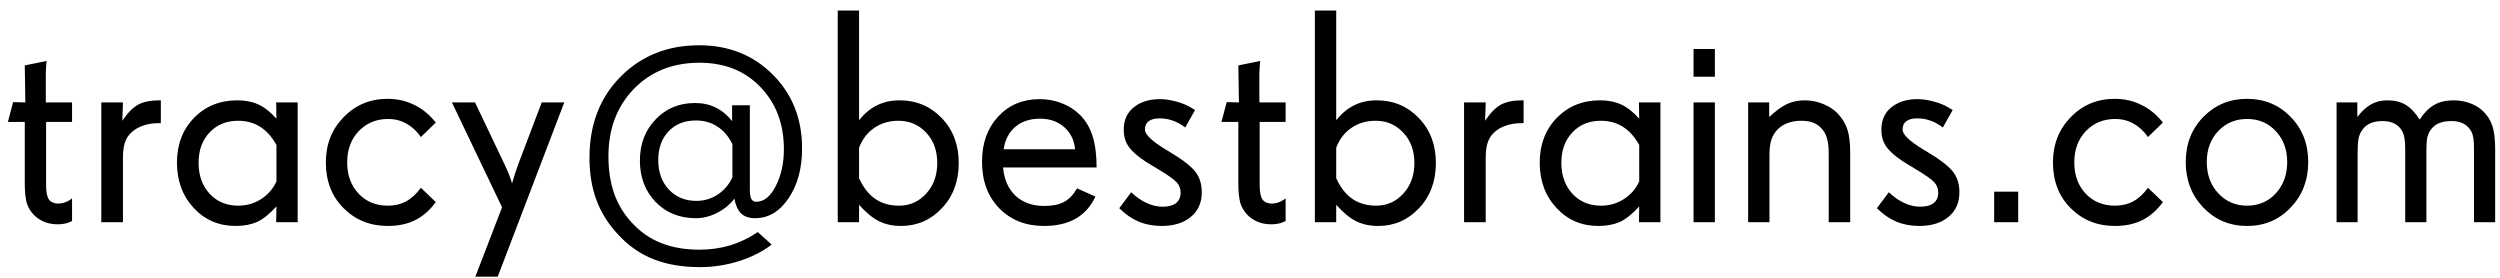 <svg width="180" height="20" viewBox="0 0 180 20" fill="none" xmlns="http://www.w3.org/2000/svg">
<path d="M5.188 15.914L4.995 16C4.895 16.05 4.773 16.086 4.63 16.107C4.487 16.136 4.329 16.15 4.157 16.15C3.821 16.15 3.509 16.097 3.223 15.989C2.936 15.875 2.682 15.71 2.46 15.495C2.202 15.237 2.023 14.94 1.923 14.604C1.83 14.26 1.783 13.787 1.783 13.185V8.781H0.569L0.945 7.353L1.826 7.374L1.783 4.71L3.362 4.388C3.348 4.452 3.334 4.588 3.319 4.796C3.305 5.004 3.298 5.168 3.298 5.29V7.374H5.188V8.781H3.319V13.336C3.319 13.837 3.391 14.185 3.534 14.378C3.677 14.564 3.899 14.657 4.2 14.657C4.365 14.657 4.533 14.625 4.705 14.56C4.877 14.496 5.038 14.403 5.188 14.281V15.914ZM11.58 8.867H11.43C10.993 8.867 10.602 8.932 10.259 9.061C9.915 9.182 9.629 9.361 9.399 9.598C9.206 9.791 9.066 10.027 8.98 10.307C8.895 10.579 8.852 10.937 8.852 11.381V16H7.294V7.374H8.852L8.809 8.695C9.174 8.144 9.546 7.761 9.926 7.546C10.312 7.331 10.828 7.224 11.473 7.224H11.58V8.867ZM19.905 13.057V10.435C19.576 9.848 19.182 9.411 18.724 9.125C18.273 8.839 17.742 8.695 17.134 8.695C16.303 8.695 15.623 8.975 15.093 9.533C14.563 10.092 14.298 10.819 14.298 11.714C14.298 12.63 14.563 13.375 15.093 13.948C15.623 14.521 16.31 14.808 17.155 14.808C17.757 14.808 18.305 14.65 18.799 14.335C19.3 14.013 19.669 13.587 19.905 13.057ZM21.431 16H19.884L19.905 14.861C19.397 15.42 18.924 15.796 18.487 15.989C18.058 16.175 17.549 16.269 16.962 16.269C15.752 16.269 14.745 15.835 13.943 14.969C13.141 14.102 12.74 13.017 12.74 11.714C12.74 10.411 13.148 9.336 13.965 8.491C14.788 7.646 15.83 7.224 17.091 7.224C17.671 7.224 18.176 7.324 18.605 7.524C19.042 7.725 19.476 8.065 19.905 8.545L19.884 7.374H21.431V16ZM31.378 14.55C30.955 15.13 30.461 15.563 29.895 15.85C29.33 16.129 28.674 16.269 27.93 16.269C26.655 16.269 25.591 15.842 24.739 14.99C23.887 14.138 23.461 13.039 23.461 11.692C23.461 10.396 23.887 9.311 24.739 8.438C25.591 7.557 26.648 7.116 27.908 7.116C28.581 7.116 29.201 7.252 29.767 7.524C30.34 7.789 30.841 8.18 31.27 8.695L31.378 8.824L30.304 9.866C30.01 9.444 29.663 9.121 29.262 8.899C28.861 8.677 28.424 8.566 27.951 8.566C27.092 8.566 26.383 8.86 25.824 9.447C25.273 10.027 24.997 10.776 24.997 11.692C24.997 12.609 25.269 13.357 25.814 13.938C26.358 14.518 27.063 14.808 27.93 14.808C28.424 14.808 28.861 14.704 29.24 14.496C29.627 14.288 29.981 13.963 30.304 13.519L31.378 14.55ZM40.627 7.374L35.836 19.921H34.225L36.148 14.926L32.538 7.374H34.203L36.341 11.864C36.563 12.33 36.727 12.742 36.835 13.1C36.849 13.143 36.86 13.178 36.867 13.207C36.874 13.185 36.882 13.161 36.889 13.132C36.996 12.752 37.136 12.323 37.308 11.843L39.005 7.374H40.627ZM52.733 12.767V10.371C52.454 9.812 52.089 9.39 51.638 9.104C51.194 8.817 50.682 8.674 50.102 8.674C49.285 8.674 48.63 8.935 48.136 9.458C47.642 9.974 47.395 10.665 47.395 11.531C47.395 12.398 47.649 13.103 48.157 13.648C48.673 14.192 49.335 14.464 50.145 14.464C50.696 14.464 51.204 14.313 51.67 14.013C52.135 13.705 52.49 13.289 52.733 12.767ZM57.75 10.693C57.75 12.126 57.424 13.322 56.773 14.281C56.128 15.234 55.326 15.71 54.366 15.71C53.944 15.71 53.611 15.599 53.367 15.377C53.131 15.148 52.966 14.79 52.873 14.303C52.558 14.725 52.146 15.065 51.638 15.323C51.136 15.581 50.624 15.71 50.102 15.71C48.927 15.71 47.96 15.32 47.201 14.539C46.449 13.758 46.073 12.763 46.073 11.553C46.073 10.371 46.449 9.386 47.201 8.599C47.953 7.811 48.898 7.417 50.037 7.417C50.596 7.417 51.09 7.524 51.52 7.739C51.956 7.947 52.354 8.273 52.712 8.717V7.578H53.99V13.669C53.99 13.97 54.026 14.188 54.098 14.324C54.176 14.46 54.295 14.528 54.452 14.528C55.004 14.528 55.473 14.149 55.859 13.39C56.246 12.63 56.44 11.75 56.44 10.747C56.44 8.928 55.877 7.435 54.753 6.268C53.636 5.1 52.171 4.517 50.359 4.517C48.433 4.517 46.857 5.147 45.633 6.407C44.415 7.668 43.807 9.283 43.807 11.252C43.807 12.24 43.943 13.132 44.215 13.927C44.494 14.714 44.917 15.413 45.482 16.021C46.091 16.688 46.793 17.178 47.588 17.493C48.39 17.815 49.314 17.977 50.359 17.977C51.147 17.977 51.885 17.873 52.572 17.665C53.26 17.457 53.922 17.139 54.56 16.709L55.559 17.611C54.893 18.12 54.105 18.517 53.195 18.804C52.286 19.09 51.355 19.233 50.402 19.233C49.135 19.233 48.028 19.047 47.083 18.675C46.138 18.31 45.296 17.733 44.559 16.945C43.835 16.186 43.302 15.352 42.958 14.442C42.614 13.533 42.442 12.505 42.442 11.359C42.442 8.967 43.191 7.02 44.688 5.516C46.184 4.012 48.068 3.26 50.338 3.26C52.472 3.26 54.241 3.965 55.645 5.376C57.048 6.78 57.75 8.552 57.75 10.693ZM67.482 11.735C67.482 10.84 67.214 10.11 66.677 9.544C66.147 8.978 65.484 8.695 64.689 8.695C64.031 8.695 63.454 8.864 62.96 9.2C62.466 9.53 62.097 10.006 61.853 10.629V12.831C62.161 13.504 62.552 14.002 63.024 14.324C63.497 14.646 64.066 14.808 64.732 14.808C65.506 14.808 66.158 14.518 66.688 13.938C67.217 13.357 67.482 12.623 67.482 11.735ZM69.029 11.735C69.029 13.053 68.625 14.138 67.815 14.99C67.013 15.842 66.032 16.269 64.872 16.269C64.278 16.269 63.748 16.154 63.282 15.925C62.817 15.688 62.34 15.295 61.853 14.743V16H60.317V0.757H61.853V8.652C62.247 8.165 62.681 7.807 63.153 7.578C63.626 7.342 64.167 7.224 64.775 7.224C65.978 7.224 66.988 7.65 67.805 8.502C68.621 9.347 69.029 10.425 69.029 11.735ZM77.408 10.747C77.337 10.074 77.072 9.54 76.613 9.146C76.155 8.745 75.579 8.545 74.884 8.545C74.16 8.545 73.57 8.738 73.111 9.125C72.653 9.505 72.37 10.045 72.263 10.747H77.408ZM78.955 12.058H72.22C72.299 12.924 72.599 13.604 73.122 14.099C73.652 14.586 74.343 14.829 75.195 14.829C75.775 14.829 76.248 14.732 76.613 14.539C76.978 14.338 77.29 14.013 77.548 13.562L78.869 14.152C78.547 14.854 78.074 15.384 77.451 15.742C76.835 16.093 76.076 16.269 75.174 16.269C73.856 16.269 72.782 15.846 71.951 15.001C71.12 14.149 70.705 13.028 70.705 11.639C70.705 10.314 71.092 9.232 71.865 8.395C72.639 7.557 73.638 7.138 74.862 7.138C75.428 7.138 75.962 7.238 76.463 7.438C76.964 7.632 77.397 7.911 77.763 8.276C78.178 8.692 78.479 9.2 78.665 9.802C78.858 10.403 78.955 11.155 78.955 12.058ZM86.528 13.841C86.528 14.6 86.263 15.194 85.733 15.624C85.211 16.054 84.512 16.269 83.639 16.269C83.037 16.269 82.486 16.165 81.984 15.957C81.483 15.742 81.018 15.42 80.588 14.99L81.447 13.841C81.798 14.177 82.167 14.435 82.554 14.614C82.94 14.793 83.32 14.883 83.692 14.883C84.122 14.883 84.448 14.797 84.67 14.625C84.892 14.453 85.003 14.199 85.003 13.862C85.003 13.576 84.91 13.332 84.724 13.132C84.545 12.924 84.083 12.598 83.338 12.154L83.112 12.015L82.962 11.929C82.31 11.542 81.834 11.191 81.533 10.876C81.318 10.661 81.161 10.432 81.061 10.188C80.96 9.945 80.91 9.659 80.91 9.329C80.91 8.642 81.154 8.104 81.641 7.718C82.128 7.331 82.751 7.138 83.51 7.138C83.882 7.138 84.272 7.195 84.681 7.31C85.096 7.417 85.454 7.564 85.755 7.75L86.045 7.922L85.336 9.179C85.035 8.95 84.738 8.785 84.444 8.685C84.151 8.577 83.832 8.523 83.488 8.523C83.144 8.523 82.883 8.591 82.704 8.728C82.525 8.864 82.436 9.064 82.436 9.329C82.436 9.68 82.93 10.156 83.918 10.758L83.929 10.769L84.154 10.898C85.092 11.456 85.723 11.936 86.045 12.337C86.367 12.738 86.528 13.239 86.528 13.841ZM92.565 15.914L92.372 16C92.272 16.05 92.15 16.086 92.007 16.107C91.864 16.136 91.706 16.15 91.534 16.15C91.198 16.15 90.886 16.097 90.6 15.989C90.313 15.875 90.059 15.71 89.837 15.495C89.579 15.237 89.4 14.94 89.3 14.604C89.207 14.26 89.16 13.787 89.16 13.185V8.781H87.946L88.322 7.353L89.203 7.374L89.16 4.71L90.739 4.388C90.725 4.452 90.711 4.588 90.696 4.796C90.682 5.004 90.675 5.168 90.675 5.29V7.374H92.565V8.781H90.696V13.336C90.696 13.837 90.768 14.185 90.911 14.378C91.054 14.564 91.276 14.657 91.577 14.657C91.742 14.657 91.91 14.625 92.082 14.56C92.254 14.496 92.415 14.403 92.565 14.281V15.914ZM101.836 11.735C101.836 10.84 101.567 10.11 101.03 9.544C100.5 8.978 99.838 8.695 99.043 8.695C98.384 8.695 97.808 8.864 97.314 9.2C96.819 9.53 96.451 10.006 96.207 10.629V12.831C96.515 13.504 96.905 14.002 97.378 14.324C97.851 14.646 98.42 14.808 99.086 14.808C99.859 14.808 100.511 14.518 101.041 13.938C101.571 13.357 101.836 12.623 101.836 11.735ZM103.383 11.735C103.383 13.053 102.978 14.138 102.169 14.99C101.367 15.842 100.386 16.269 99.226 16.269C98.631 16.269 98.101 16.154 97.636 15.925C97.17 15.688 96.694 15.295 96.207 14.743V16H94.671V0.757H96.207V8.652C96.601 8.165 97.034 7.807 97.507 7.578C97.98 7.342 98.52 7.224 99.129 7.224C100.332 7.224 101.342 7.65 102.158 8.502C102.975 9.347 103.383 10.425 103.383 11.735ZM109.699 8.867H109.549C109.112 8.867 108.722 8.932 108.378 9.061C108.034 9.182 107.748 9.361 107.519 9.598C107.325 9.791 107.186 10.027 107.1 10.307C107.014 10.579 106.971 10.937 106.971 11.381V16H105.413V7.374H106.971L106.928 8.695C107.293 8.144 107.665 7.761 108.045 7.546C108.432 7.331 108.947 7.224 109.592 7.224H109.699V8.867ZM118.024 13.057V10.435C117.695 9.848 117.301 9.411 116.843 9.125C116.392 8.839 115.862 8.695 115.253 8.695C114.422 8.695 113.742 8.975 113.212 9.533C112.682 10.092 112.417 10.819 112.417 11.714C112.417 12.63 112.682 13.375 113.212 13.948C113.742 14.521 114.429 14.808 115.274 14.808C115.876 14.808 116.424 14.65 116.918 14.335C117.419 14.013 117.788 13.587 118.024 13.057ZM119.55 16H118.003L118.024 14.861C117.516 15.42 117.043 15.796 116.606 15.989C116.177 16.175 115.668 16.269 115.081 16.269C113.871 16.269 112.865 15.835 112.062 14.969C111.26 14.102 110.859 13.017 110.859 11.714C110.859 10.411 111.268 9.336 112.084 8.491C112.908 7.646 113.95 7.224 115.21 7.224C115.79 7.224 116.295 7.324 116.725 7.524C117.161 7.725 117.595 8.065 118.024 8.545L118.003 7.374H119.55V16ZM123.471 16H121.935V7.374H123.471V16ZM123.471 5.526H121.935V3.528H123.471V5.526ZM133.214 16H131.667V11.026C131.667 10.604 131.628 10.257 131.549 9.984C131.477 9.712 131.355 9.479 131.184 9.286C131.005 9.078 130.797 8.928 130.561 8.835C130.324 8.742 130.027 8.695 129.669 8.695C129.332 8.695 129.024 8.745 128.745 8.846C128.466 8.946 128.222 9.093 128.015 9.286C127.8 9.508 127.642 9.762 127.542 10.049C127.449 10.335 127.402 10.697 127.402 11.134V16H125.866V7.374H127.381V8.427C127.854 7.983 128.28 7.671 128.659 7.492C129.046 7.313 129.479 7.224 129.959 7.224C130.417 7.224 130.858 7.313 131.28 7.492C131.71 7.664 132.068 7.904 132.354 8.212C132.67 8.563 132.892 8.942 133.021 9.351C133.149 9.759 133.214 10.296 133.214 10.962V16ZM141.077 13.841C141.077 14.6 140.812 15.194 140.282 15.624C139.759 16.054 139.061 16.269 138.188 16.269C137.586 16.269 137.035 16.165 136.533 15.957C136.032 15.742 135.566 15.42 135.137 14.99L135.996 13.841C136.347 14.177 136.716 14.435 137.103 14.614C137.489 14.793 137.869 14.883 138.241 14.883C138.671 14.883 138.997 14.797 139.219 14.625C139.441 14.453 139.552 14.199 139.552 13.862C139.552 13.576 139.459 13.332 139.272 13.132C139.093 12.924 138.632 12.598 137.887 12.154L137.661 12.015L137.511 11.929C136.859 11.542 136.383 11.191 136.082 10.876C135.867 10.661 135.71 10.432 135.609 10.188C135.509 9.945 135.459 9.659 135.459 9.329C135.459 8.642 135.702 8.104 136.189 7.718C136.676 7.331 137.299 7.138 138.059 7.138C138.431 7.138 138.821 7.195 139.229 7.31C139.645 7.417 140.003 7.564 140.304 7.75L140.594 7.922L139.885 9.179C139.584 8.95 139.287 8.785 138.993 8.685C138.7 8.577 138.381 8.523 138.037 8.523C137.693 8.523 137.432 8.591 137.253 8.728C137.074 8.864 136.984 9.064 136.984 9.329C136.984 9.68 137.479 10.156 138.467 10.758L138.478 10.769L138.703 10.898C139.641 11.456 140.271 11.936 140.594 12.337C140.916 12.738 141.077 13.239 141.077 13.841ZM145.31 16H143.58V13.798H145.31V16ZM155.729 14.55C155.307 15.13 154.813 15.563 154.247 15.85C153.681 16.129 153.026 16.269 152.281 16.269C151.007 16.269 149.943 15.842 149.091 14.99C148.239 14.138 147.812 13.039 147.812 11.692C147.812 10.396 148.239 9.311 149.091 8.438C149.943 7.557 150.999 7.116 152.26 7.116C152.933 7.116 153.552 7.252 154.118 7.524C154.691 7.789 155.192 8.18 155.622 8.695L155.729 8.824L154.655 9.866C154.362 9.444 154.014 9.121 153.613 8.899C153.212 8.677 152.775 8.566 152.303 8.566C151.443 8.566 150.734 8.86 150.176 9.447C149.624 10.027 149.349 10.776 149.349 11.692C149.349 12.609 149.621 13.357 150.165 13.938C150.709 14.518 151.415 14.808 152.281 14.808C152.775 14.808 153.212 14.704 153.592 14.496C153.979 14.288 154.333 13.963 154.655 13.519L155.729 14.55ZM164.678 11.671C164.678 10.769 164.406 10.027 163.861 9.447C163.324 8.86 162.633 8.566 161.788 8.566C160.95 8.566 160.256 8.86 159.704 9.447C159.16 10.027 158.888 10.769 158.888 11.671C158.888 12.573 159.163 13.322 159.715 13.916C160.266 14.51 160.957 14.808 161.788 14.808C162.626 14.808 163.317 14.51 163.861 13.916C164.406 13.322 164.678 12.573 164.678 11.671ZM166.192 11.671C166.192 12.974 165.77 14.066 164.925 14.947C164.087 15.828 163.041 16.269 161.788 16.269C160.542 16.269 159.493 15.828 158.641 14.947C157.796 14.059 157.373 12.967 157.373 11.671C157.373 10.367 157.796 9.283 158.641 8.416C159.493 7.549 160.542 7.116 161.788 7.116C163.041 7.116 164.087 7.549 164.925 8.416C165.77 9.275 166.192 10.36 166.192 11.671ZM179.652 16H178.127V10.715C178.127 10.285 178.098 9.963 178.041 9.748C177.984 9.526 177.88 9.336 177.729 9.179C177.586 9.021 177.414 8.907 177.214 8.835C177.013 8.756 176.777 8.717 176.505 8.717C176.161 8.717 175.875 8.763 175.646 8.856C175.416 8.942 175.227 9.078 175.076 9.265C174.933 9.437 174.833 9.633 174.775 9.855C174.725 10.078 174.7 10.418 174.7 10.876V16H173.175V10.812C173.175 10.36 173.146 10.02 173.089 9.791C173.032 9.555 172.931 9.358 172.788 9.2C172.638 9.035 172.462 8.914 172.262 8.835C172.061 8.756 171.818 8.717 171.531 8.717C171.195 8.717 170.905 8.771 170.661 8.878C170.418 8.985 170.224 9.146 170.081 9.361C169.952 9.533 169.863 9.741 169.812 9.984C169.77 10.221 169.748 10.575 169.748 11.048V16H168.233V7.374H169.727V8.427C170.042 8.011 170.371 7.707 170.715 7.514C171.059 7.32 171.449 7.224 171.886 7.224C172.409 7.224 172.849 7.331 173.207 7.546C173.565 7.761 173.902 8.115 174.217 8.609C174.532 8.122 174.879 7.771 175.259 7.557C175.638 7.335 176.097 7.224 176.634 7.224C177.135 7.224 177.59 7.313 177.998 7.492C178.406 7.664 178.743 7.918 179.008 8.255C179.244 8.541 179.409 8.871 179.502 9.243C179.602 9.608 179.652 10.124 179.652 10.79V16Z" fill="black"/>
</svg>
